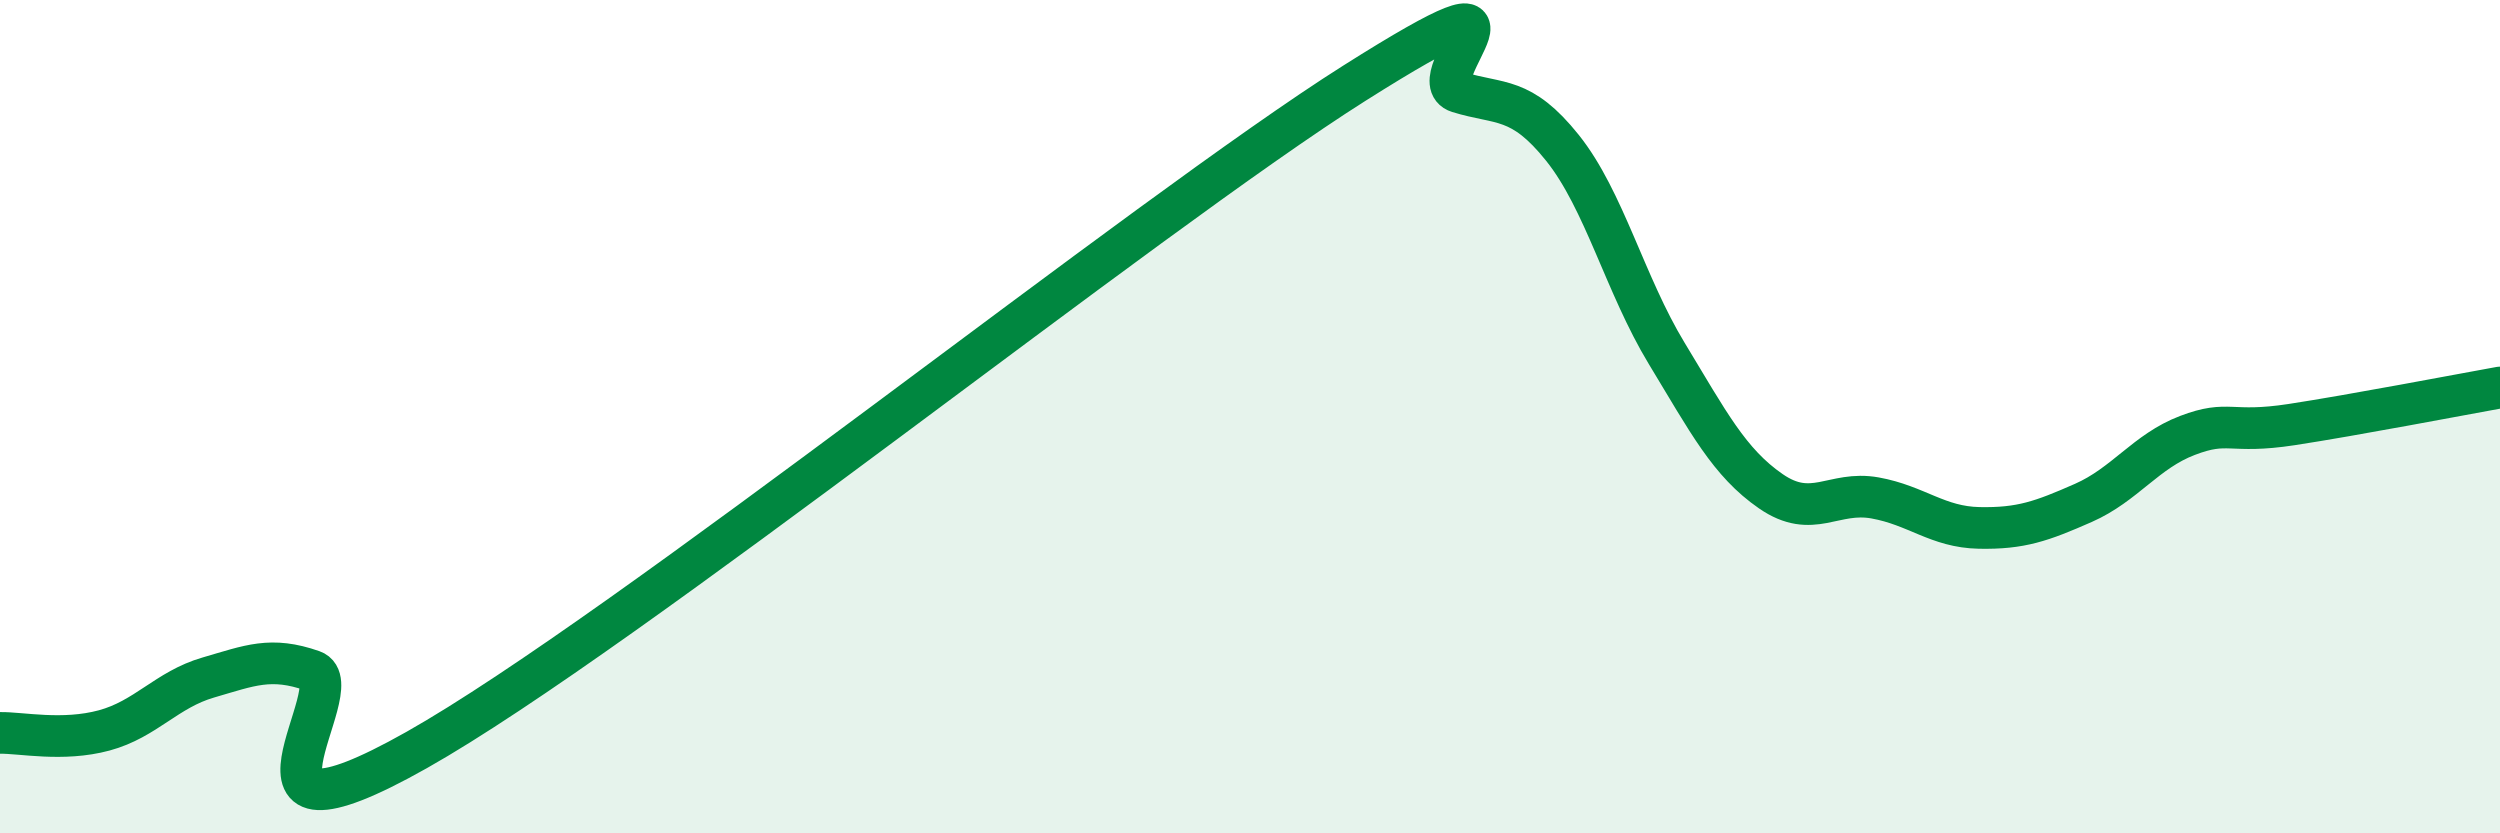 
    <svg width="60" height="20" viewBox="0 0 60 20" xmlns="http://www.w3.org/2000/svg">
      <path
        d="M 0,17.59 C 0.5,17.58 1.5,17.8 2.5,17.53 C 3.5,17.26 4,16.55 5,16.26 C 6,15.97 6.5,15.75 7.5,16.1 C 8.5,16.45 5,20.82 10,18 C 15,15.18 27.5,5.16 32.5,2 C 37.5,-1.16 34,1.9 35,2.21 C 36,2.52 36.5,2.3 37.5,3.55 C 38.5,4.8 39,6.83 40,8.48 C 41,10.13 41.5,11.1 42.5,11.79 C 43.5,12.48 44,11.77 45,11.95 C 46,12.13 46.5,12.65 47.5,12.67 C 48.5,12.69 49,12.51 50,12.07 C 51,11.63 51.5,10.83 52.5,10.45 C 53.5,10.07 53.5,10.42 55,10.19 C 56.5,9.96 59,9.48 60,9.3L60 20L0 20Z"
        fill="#008740"
        opacity="0.1"
        stroke-linecap="round"
        stroke-linejoin="round"
      />
      <path
        d="M 0,17.59 C 0.5,17.58 1.5,17.8 2.5,17.53 C 3.5,17.26 4,16.55 5,16.26 C 6,15.97 6.5,15.75 7.5,16.1 C 8.5,16.45 5,20.82 10,18 C 15,15.18 27.5,5.16 32.5,2 C 37.5,-1.16 34,1.9 35,2.21 C 36,2.52 36.5,2.3 37.5,3.55 C 38.5,4.8 39,6.83 40,8.48 C 41,10.13 41.5,11.1 42.5,11.79 C 43.5,12.48 44,11.77 45,11.95 C 46,12.13 46.5,12.65 47.5,12.67 C 48.5,12.69 49,12.51 50,12.07 C 51,11.63 51.5,10.83 52.5,10.45 C 53.5,10.07 53.5,10.42 55,10.19 C 56.5,9.96 59,9.48 60,9.3"
        stroke="#008740"
        stroke-width="1"
        fill="none"
        stroke-linecap="round"
        stroke-linejoin="round"
      />
    </svg>
  